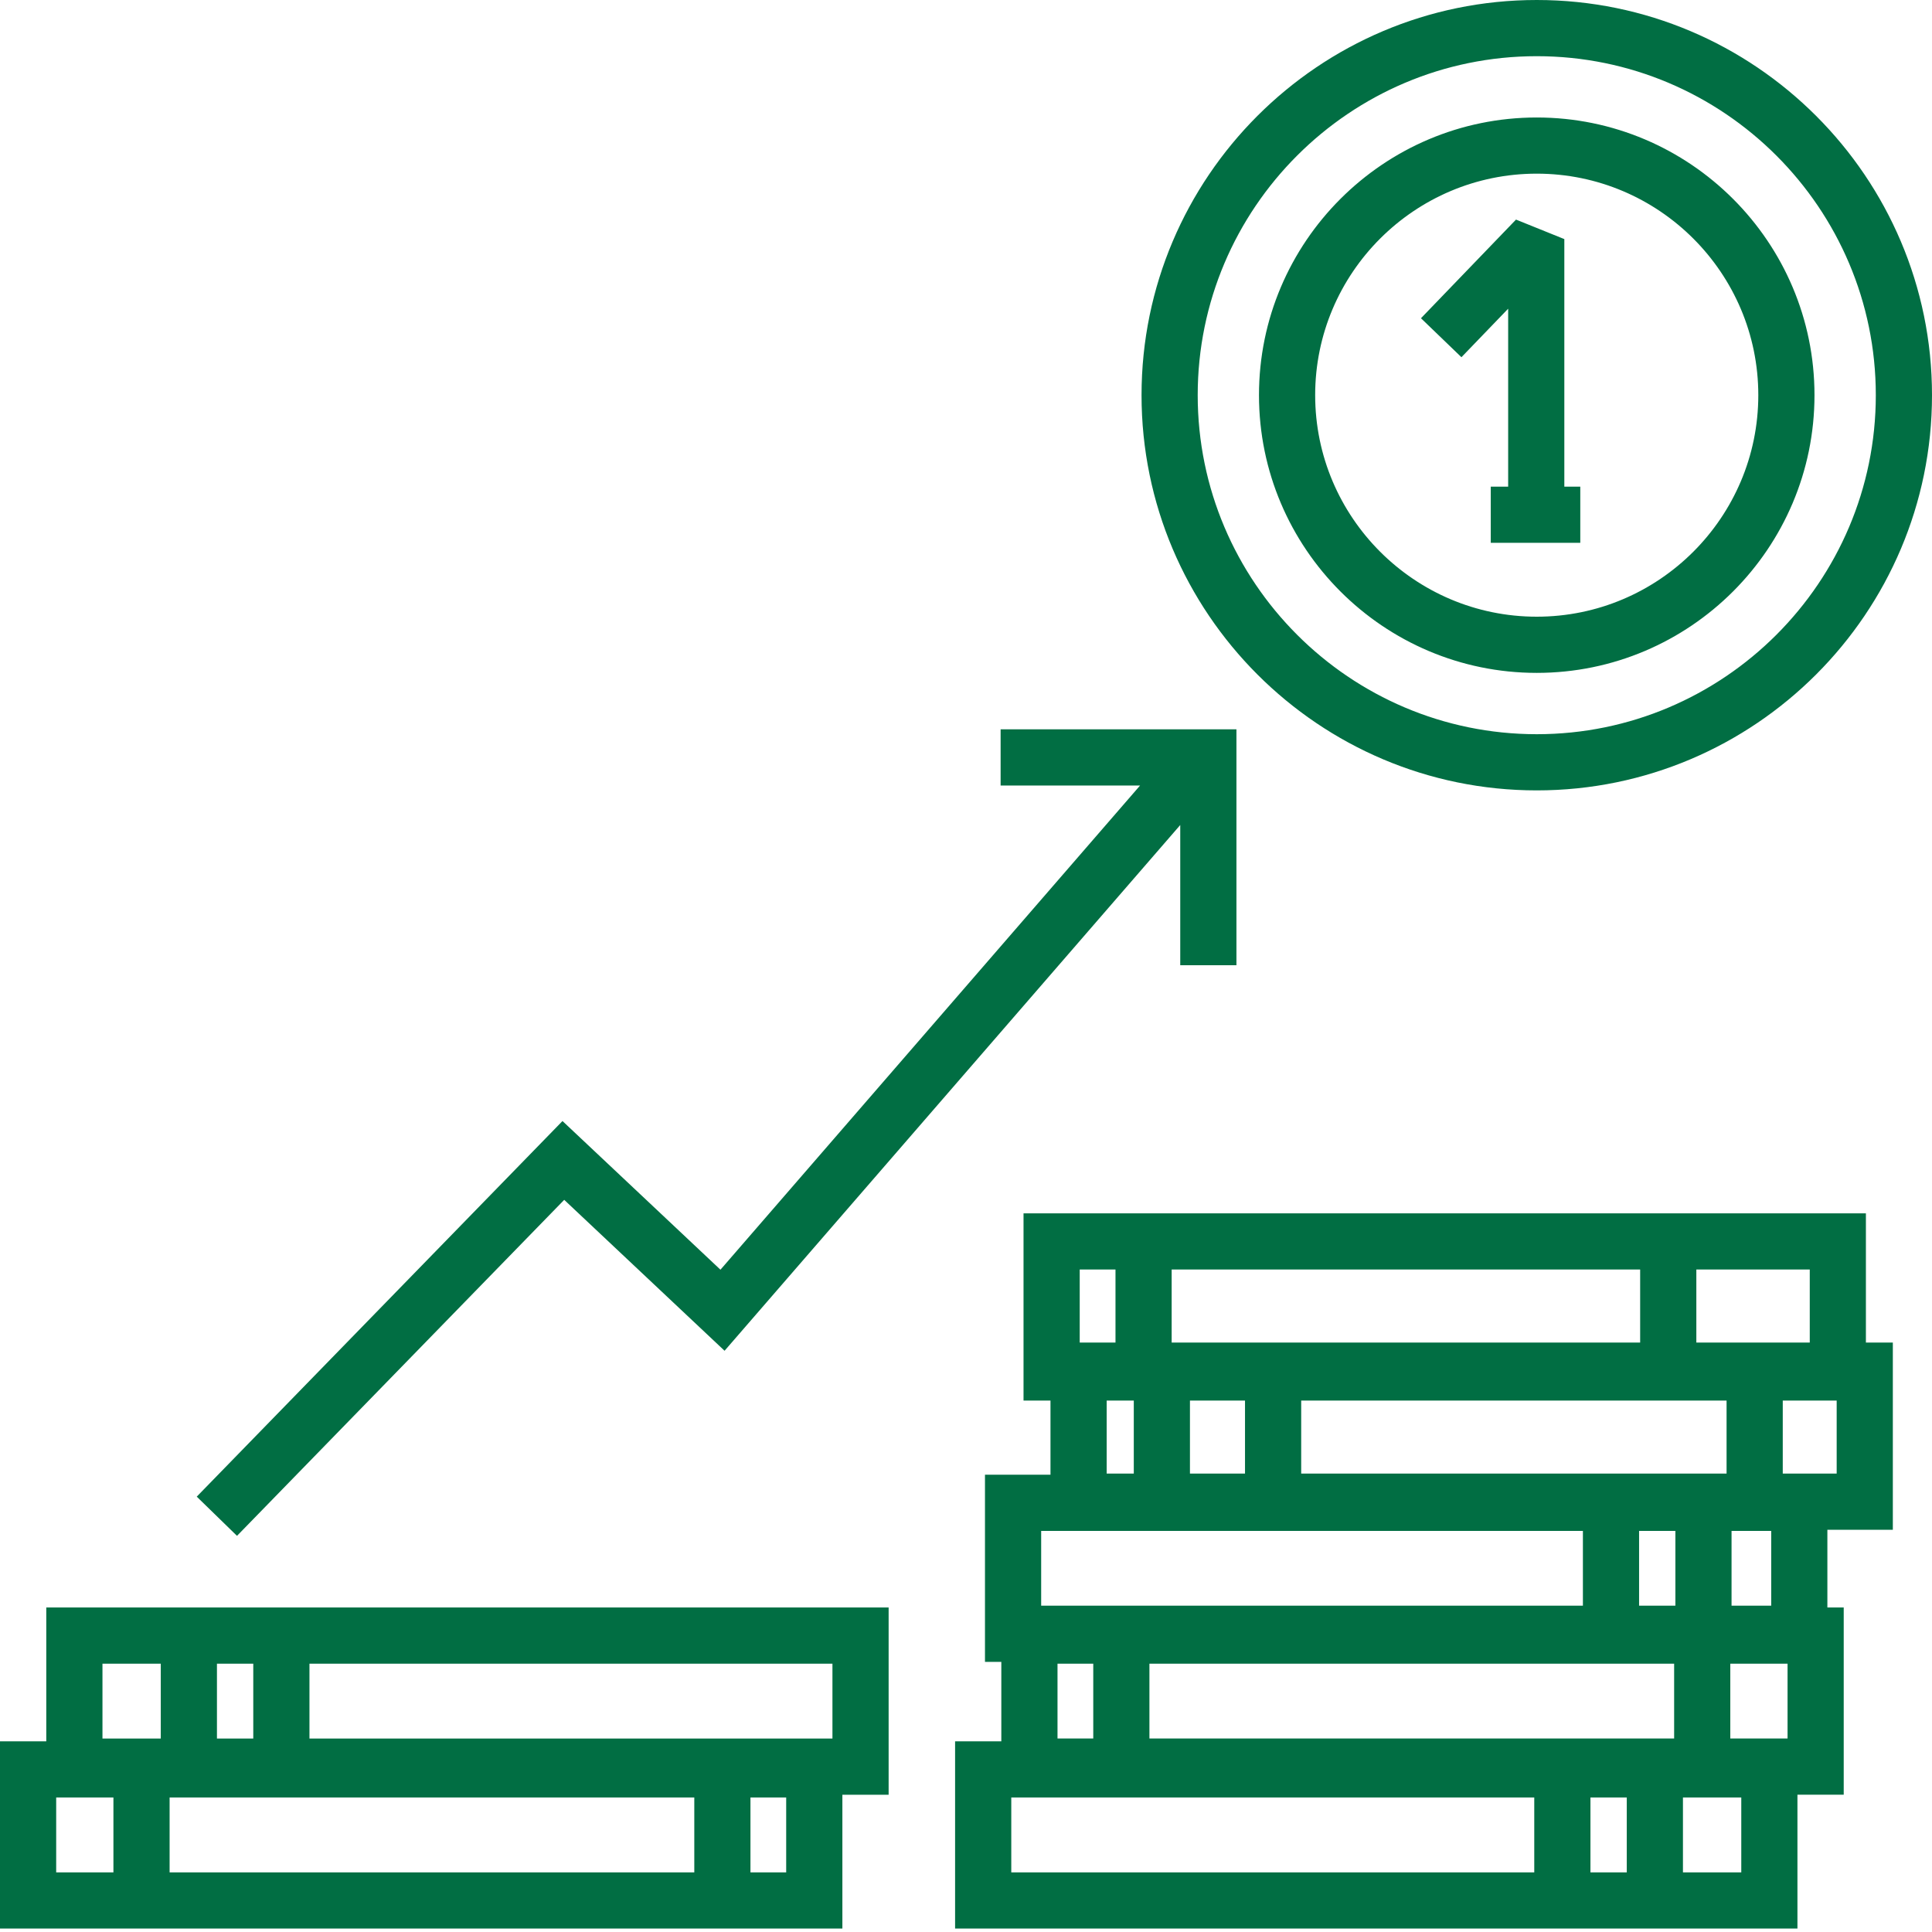 <svg width="85" height="85" viewBox="0 0 85 85" fill="none" xmlns="http://www.w3.org/2000/svg">
<path d="M2.036 76.611H0V84.848H37.061V78.961H39.096V70.723H2.036V76.611ZM30.546 79.082V82.377H7.462V79.082H30.546ZM9.545 76.489V73.195H11.143V76.489H9.545ZM2.472 79.082H4.99V82.377H2.472V79.082ZM34.589 82.377H33.017V79.082H34.589V82.377ZM36.624 76.489H13.615V73.195H36.624V76.489ZM4.508 73.195H7.073V76.489H4.508V73.195ZM82.094 53.382H45.031V61.619H46.217V64.881H43.335V73.116H44.054V76.611H42.02V84.848H79.08V78.959H81.116V70.723H80.397V67.304H83.277V59.068H82.092V53.382H82.094ZM73.71 70.644H72.113V67.353H73.71V70.644ZM76.181 67.353H77.926V70.644H76.181V67.353ZM50.57 73.195H73.655V76.487H50.57V73.195ZM48.099 76.487H46.526V73.195H48.099V76.487ZM71.571 79.082V82.377H69.973V79.082H71.571ZM78.645 76.487H76.126V73.195H78.645V76.487ZM51.548 59.067V55.853H72.16V59.067H51.548ZM54.775 61.619V64.831H52.353V61.619H54.775ZM57.247 64.831V61.619H75.962V64.831H57.247ZM79.622 59.067H74.632V55.853H79.622V59.067ZM49.077 55.853V59.067H47.503V55.853H49.077ZM49.882 61.619V64.831H48.689V61.619H49.882ZM45.807 67.353H69.641V70.644H45.807V67.353ZM44.492 79.082H67.501V82.377H44.492V79.082ZM76.609 82.377H74.043V79.082H76.609V82.377ZM78.434 64.831V61.619H80.806V64.831H78.434ZM67.611 34.774C77.2 34.774 85 26.973 85 17.386C85 7.799 77.199 0 67.611 0C58.023 0 50.223 7.799 50.223 17.386C50.223 26.973 58.023 34.774 67.611 34.774ZM67.611 2.472C75.836 2.472 82.528 9.162 82.528 17.386C82.528 25.61 75.836 32.302 67.611 32.302C59.386 32.302 52.694 25.61 52.694 17.386C52.694 9.162 59.386 2.472 67.611 2.472ZM67.611 29.604C74.349 29.604 79.83 24.123 79.83 17.385C79.83 10.649 74.349 5.169 67.611 5.169C60.872 5.169 55.39 10.649 55.39 17.385C55.39 24.123 60.872 29.604 67.611 29.604ZM67.611 7.64C72.985 7.64 77.358 12.012 77.358 17.385C77.358 22.759 72.985 27.132 67.611 27.132C62.235 27.132 57.862 22.759 57.862 17.385C57.861 12.012 62.234 7.64 67.611 7.64ZM64.297 15.716L62.517 14.001L66.698 9.661L68.824 10.519V21.41H69.526V23.882H65.587V21.41H66.353V13.582L64.297 15.716ZM10.427 67.571L8.656 65.846L24.747 49.321L31.697 55.862L50.158 34.56H44.023V32.088H54.398V42.465H51.926V36.297L31.878 59.428L24.823 52.788L10.427 67.571Z" fill="#016E43"/>
</svg>

